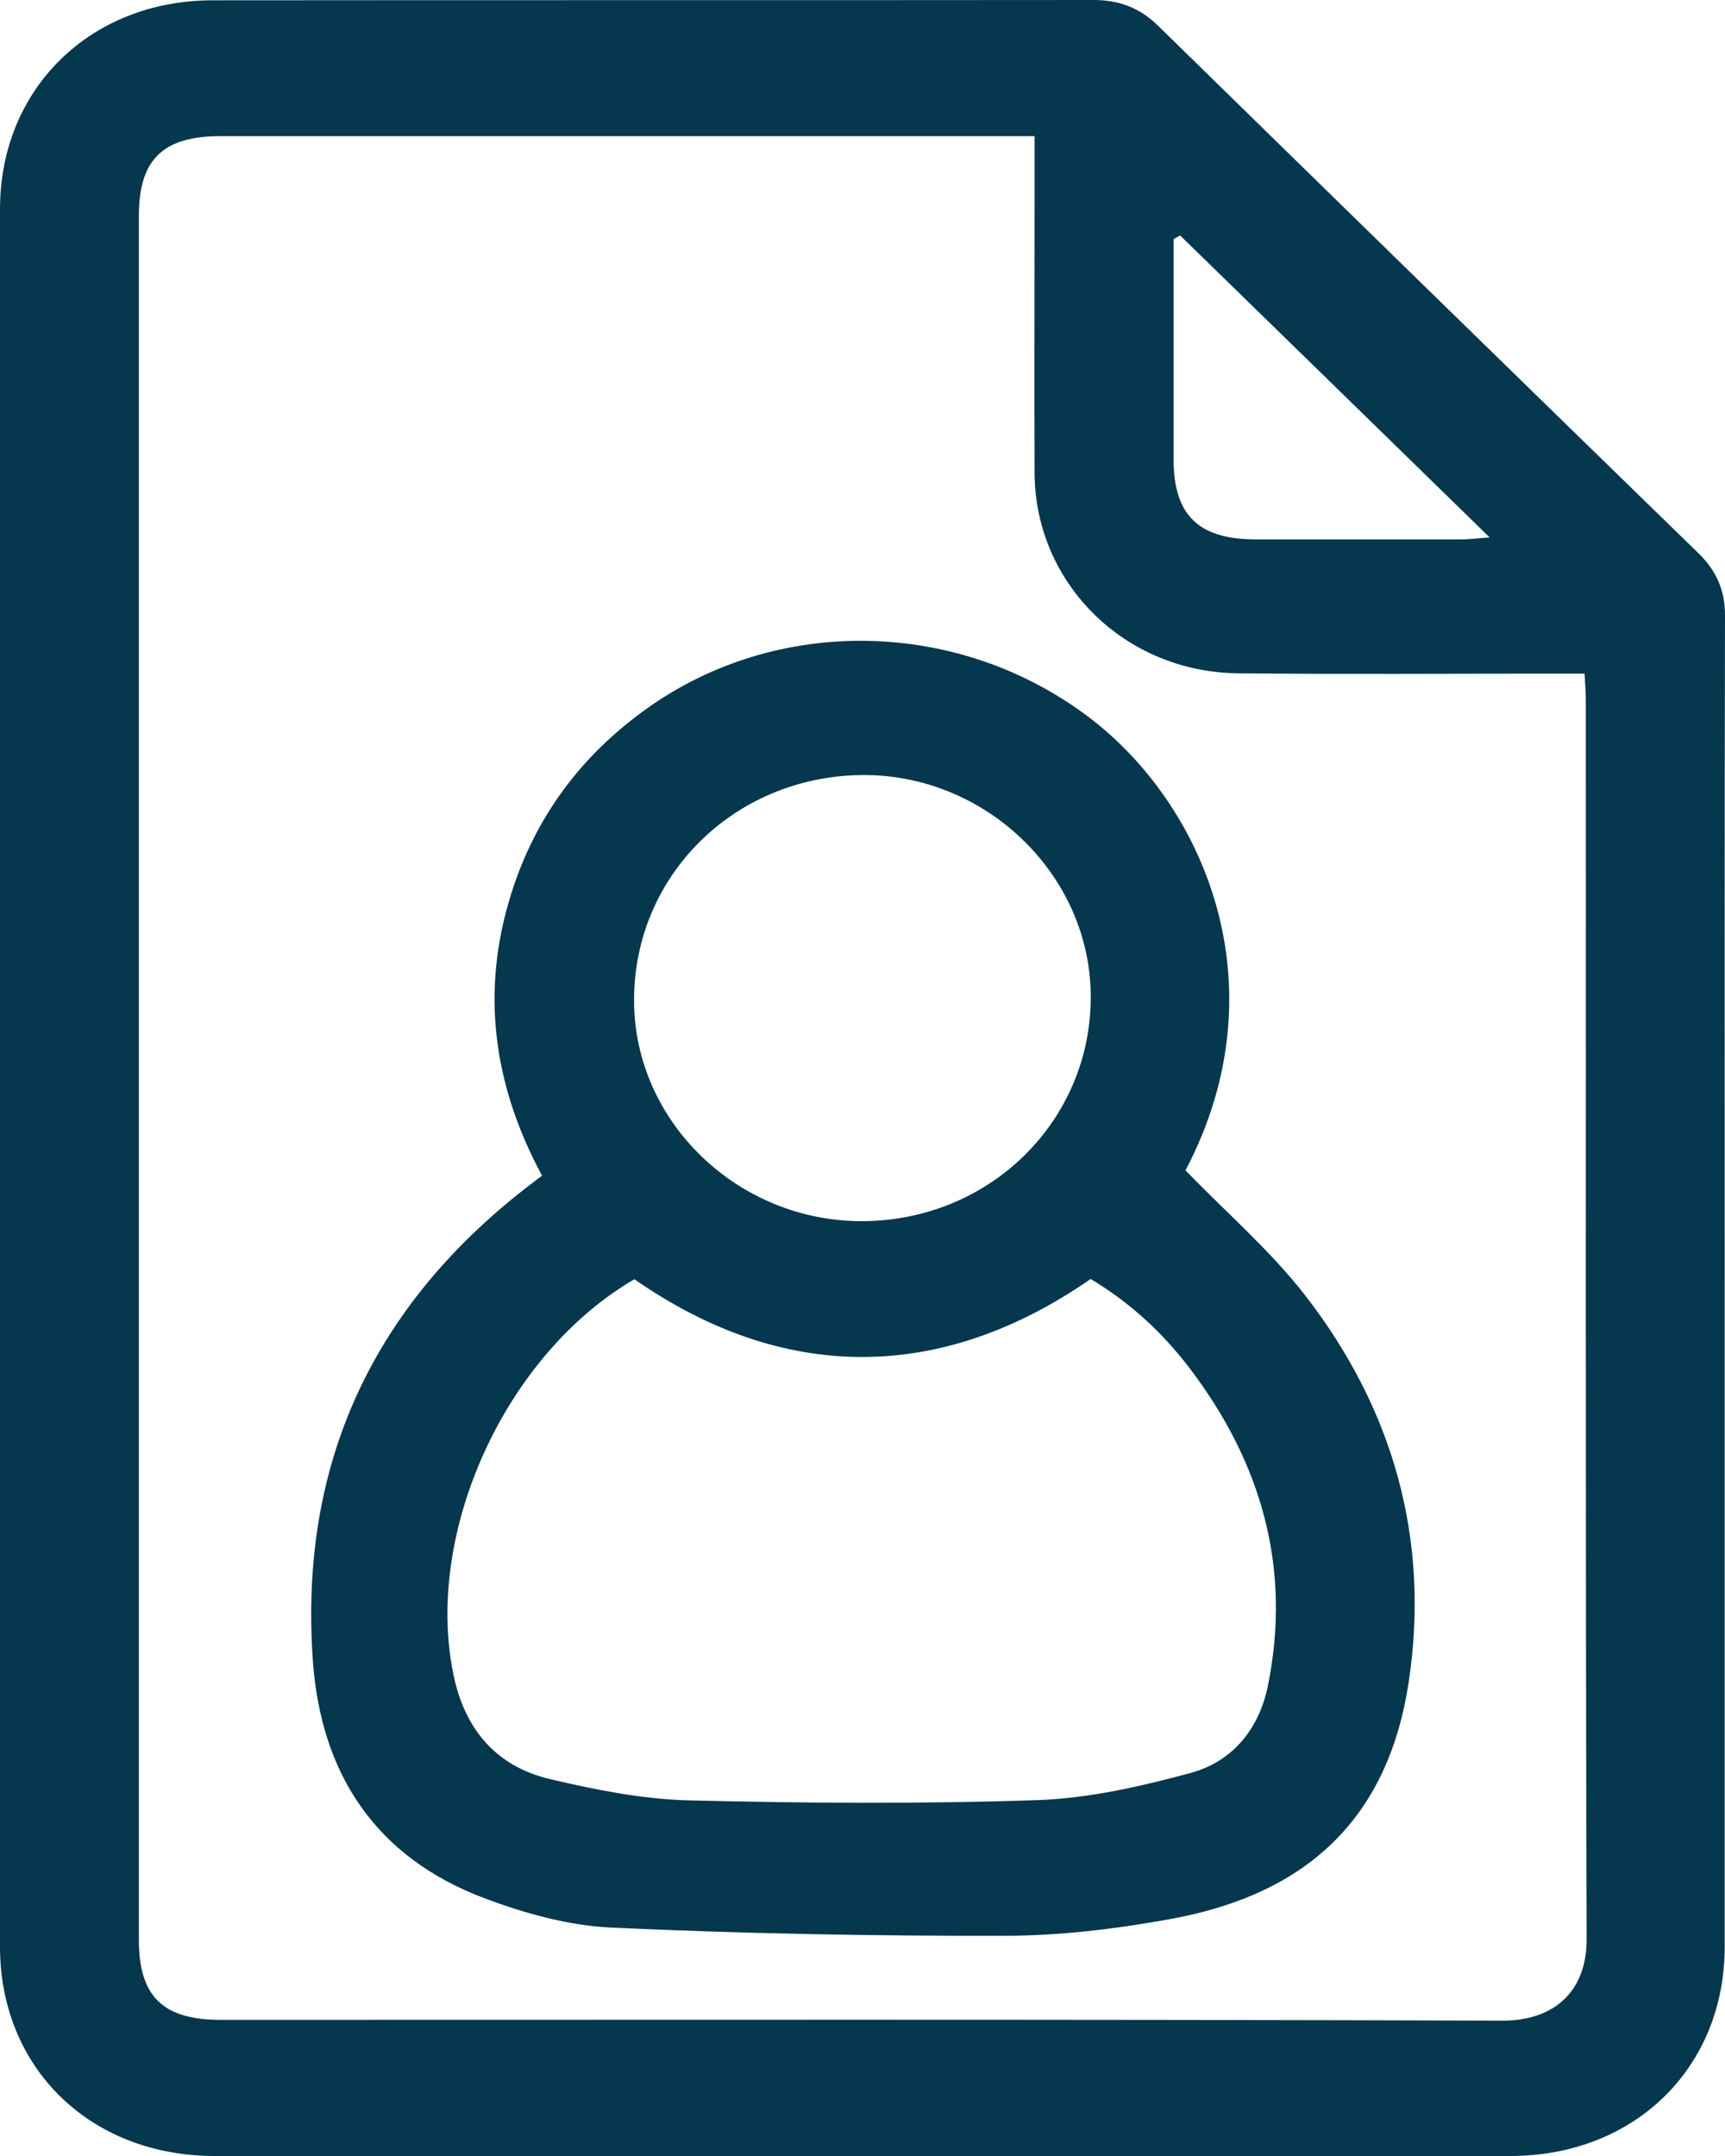 <?xml version="1.0"?>
<svg xmlns="http://www.w3.org/2000/svg" width="28" height="35" viewBox="0 0 28 35" fill="none">
<g clip-path="url(#clip0_780_470)">
<path d="M27.995 20.894C27.995 24.463 27.995 28.033 27.995 31.602C27.995 33.57 26.532 35 24.513 35C17.504 35 10.494 35 3.482 35C1.46 34.998 0 33.57 0 31.602C0 22.198 0 12.797 0 3.393C0 1.445 1.463 0.005 3.453 0.005C8.219 0 12.986 0.005 17.752 0C18.168 0 18.504 0.129 18.799 0.419C21.719 3.277 24.642 6.132 27.571 8.983C27.866 9.27 28.003 9.593 28 10.002C27.992 13.632 27.995 17.264 27.995 20.894ZM16.795 2.21C16.617 2.21 16.49 2.21 16.366 2.21C12.104 2.21 7.845 2.21 3.582 2.21C2.644 2.21 2.254 2.588 2.254 3.506C2.254 12.835 2.254 22.163 2.254 31.491C2.254 32.409 2.644 32.79 3.582 32.79C10.517 32.79 17.452 32.78 24.384 32.803C25.221 32.805 25.756 32.334 25.754 31.481C25.733 24.774 25.744 18.066 25.741 11.359C25.741 11.228 25.728 11.097 25.72 10.935C25.55 10.935 25.415 10.935 25.278 10.935C23.552 10.935 21.823 10.948 20.096 10.93C18.253 10.912 16.798 9.467 16.793 7.674C16.788 6.208 16.793 4.745 16.793 3.279C16.793 2.936 16.793 2.596 16.793 2.205L16.795 2.21ZM19.155 3.822C19.119 3.842 19.085 3.862 19.049 3.882C19.049 5.073 19.049 6.263 19.049 7.454C19.049 8.36 19.452 8.756 20.38 8.756C21.5 8.756 22.621 8.756 23.74 8.756C23.846 8.756 23.955 8.741 24.18 8.725C22.456 7.043 20.807 5.431 19.155 3.822Z" fill="#05374E"/>
<path d="M19.24 18.997C19.915 19.693 20.618 20.301 21.176 21.017C22.619 22.872 23.213 24.993 22.867 27.299C22.538 29.493 21.246 30.744 19 31.153C18.113 31.314 17.201 31.425 16.302 31.425C14.174 31.43 12.045 31.39 9.92 31.292C9.23 31.259 8.527 31.065 7.876 30.82C6.084 30.151 5.208 28.779 5.079 26.965C4.849 23.759 6.056 21.159 8.666 19.186C8.705 19.156 8.747 19.125 8.798 19.085C8.007 17.617 7.798 16.099 8.297 14.512C8.685 13.271 9.426 12.269 10.496 11.505C12.629 9.979 15.565 10.05 17.669 11.639C19.532 13.046 20.82 15.988 19.246 18.994L19.24 18.997ZM10.3 20.765C8.204 21.984 6.886 24.874 7.359 27.18C7.537 28.055 8.038 28.673 8.933 28.883C9.662 29.054 10.416 29.206 11.161 29.226C13.05 29.274 14.945 29.286 16.834 29.223C17.664 29.195 18.501 29.004 19.308 28.787C20.013 28.6 20.44 28.063 20.582 27.359C20.964 25.46 20.481 23.754 19.315 22.218C18.871 21.633 18.336 21.139 17.703 20.763C15.273 22.45 12.714 22.45 10.3 20.768V20.765ZM14.009 19.824C16.074 19.812 17.715 18.19 17.705 16.167C17.695 14.189 15.986 12.552 13.968 12.582C11.897 12.615 10.277 14.237 10.292 16.262C10.305 18.223 11.99 19.837 14.009 19.824Z" fill="#05374E"/>
</g>
<defs>
<clipPath id="clip0_780_470">
<rect width="28" height="35" fill="white"/>
</clipPath>
</defs>
</svg>
